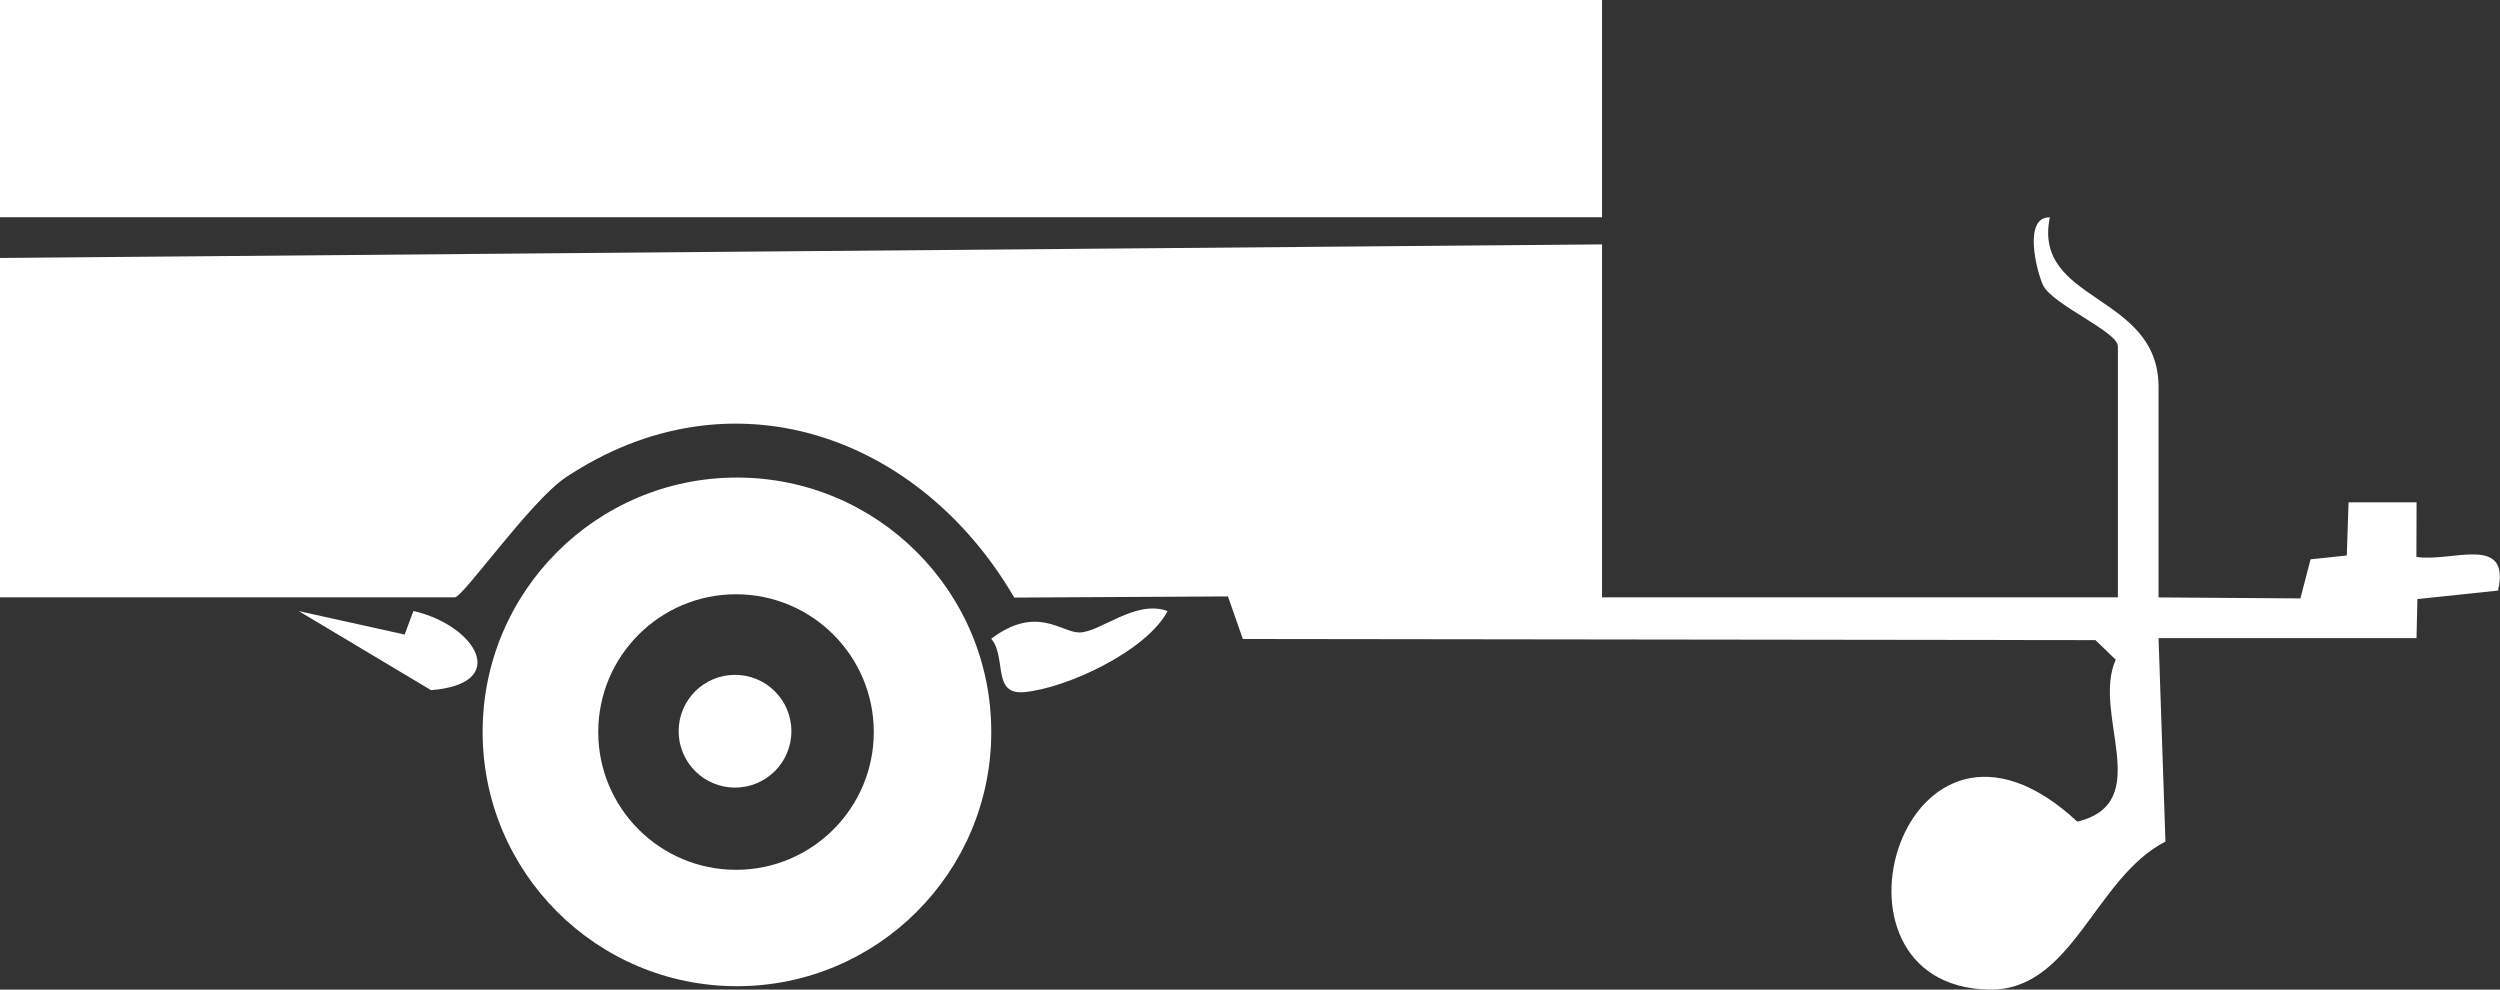 <?xml version="1.0" encoding="UTF-8"?>
<svg id="Calque_2" data-name="Calque 2" xmlns="http://www.w3.org/2000/svg" viewBox="0 0 453.66 179.58">
  <rect x="0" y="0" width="453.66" height="179.58" fill="#333333" stroke="none"/>
  <defs>
    <style>
      .cls-1 {
        fill: #fff;
      }
    </style>
  </defs>
  <g id="Calque_1-2" data-name="Calque 1">
    <g>
      <g>
        <path class="cls-1" d="M179.87,115.91c2.85,3.36.08,10.2,5.95,9.69,7.64-.67,22.26-7.45,26.05-14.71-5.82-2.18-12.25,3.9-16.04,3.88-3.25-.02-7.78-5.05-15.96,1.14Z"/>
        <path class="cls-1" d="M73.43,115.15l-19.22-4.26,24.01,14.35c14.58-1.16,8.08-11.79-3.2-14.37l-1.59,4.27Z"/>
        <g>
          <path class="cls-1" d="M133.73,86.66c25.49,0,46.15,20.66,46.15,46.15,0,25.49-20.66,46.15-46.15,46.15s-46.15-20.66-46.15-46.15c0-25.49,20.66-46.15,46.15-46.15ZM133.56,157.84c13.8,0,25-11.19,25-25,0-13.8-11.19-25-25-25-13.8,0-25,11.19-25,25,0,13.8,11.19,25,25,25Z"/>
          <circle class="cls-1" cx="133.38" cy="132.69" r="10.23"/>
        </g>
      </g>
      <g>
        <path class="cls-1" d="M384.33,108.4h-93.62V44.35S0,46.81,0,46.81v61.59s82.53,0,82.53,0c1.48,0,13.77-17.53,20.12-21.76,29.97-19.94,64.22-7.69,81.4,21.8l38.78-.21,2.7,7.73,154.72.2,3.68,3.55c-4.41,9.82,7.24,25.95-6.97,29.39-31.49-29.26-48.91,29.75-16.1,30.48,15.24.34,19.19-20.24,32.09-26.87l-1.25-36.91h46.81s.16-7.09.16-7.09l14.63-1.54c2.37-10.38-8.59-5.06-14.81-6.12l.03-9.9h-12.34s-.32,9.65-.32,9.65l-6.58.7-1.84,7.09-25.74-.18v-38.19c0-17.04-22.91-15.28-19.73-30.78-4.99-.1-2.3,10.12-1.22,12.33,1.71,3.52,13.57,8.43,13.57,11.07v45.58Z"/>
        <rect class="cls-1" x="0" y="0" width="290.71" height="39.42" transform="translate(290.71 39.42) rotate(-180)"/>
      </g>
    </g>
  </g>
</svg>